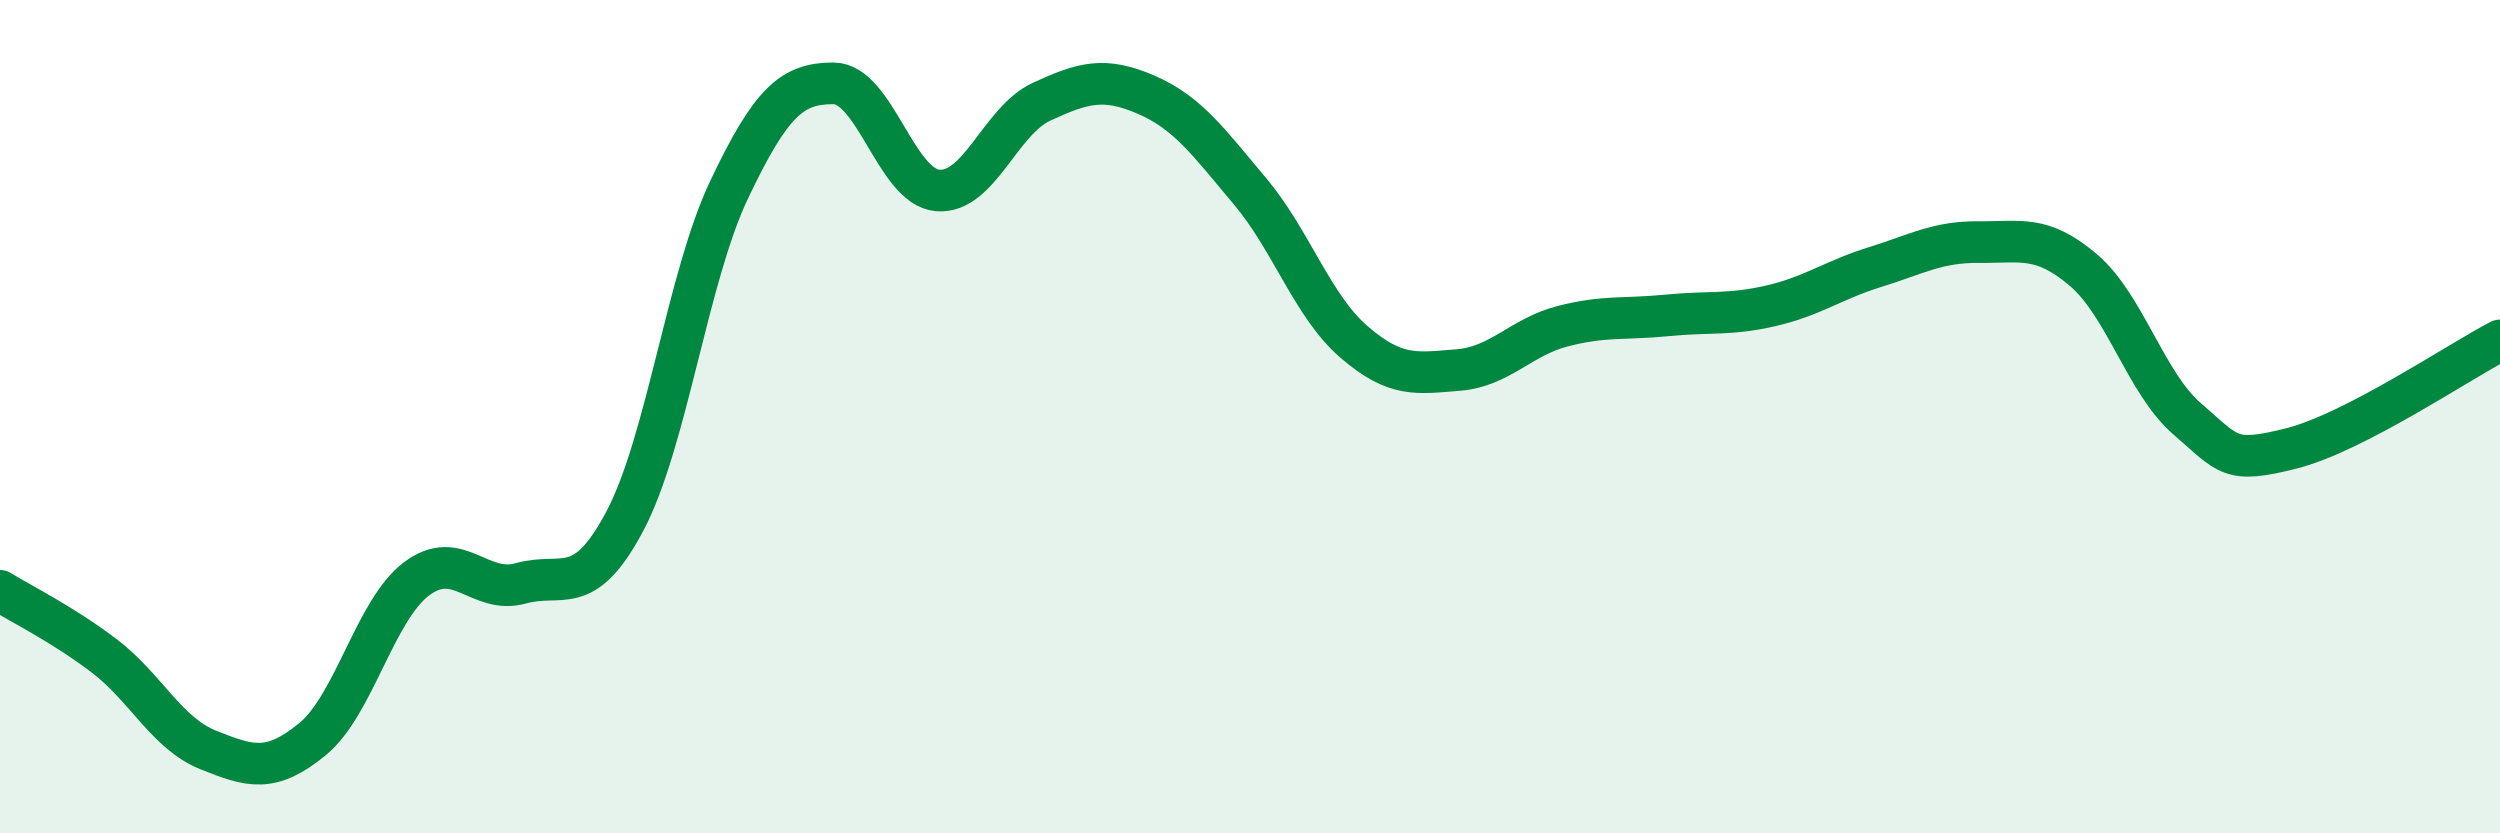 
    <svg width="60" height="20" viewBox="0 0 60 20" xmlns="http://www.w3.org/2000/svg">
      <path
        d="M 0,14.18 C 0.5,14.49 1.5,14.98 2.5,15.74 C 3.5,16.5 4,17.6 5,18 C 6,18.4 6.5,18.56 7.5,17.74 C 8.5,16.92 9,14.64 10,13.89 C 11,13.14 11.5,14.28 12.5,14 C 13.5,13.72 14,14.39 15,12.5 C 16,10.61 16.5,6.65 17.5,4.55 C 18.5,2.45 19,2 20,2 C 21,2 21.5,4.48 22.5,4.57 C 23.5,4.66 24,2.9 25,2.44 C 26,1.98 26.5,1.84 27.5,2.27 C 28.5,2.7 29,3.4 30,4.59 C 31,5.78 31.5,7.35 32.5,8.21 C 33.5,9.07 34,8.96 35,8.88 C 36,8.8 36.5,8.09 37.5,7.83 C 38.5,7.57 39,7.67 40,7.57 C 41,7.47 41.5,7.57 42.5,7.34 C 43.5,7.11 44,6.72 45,6.41 C 46,6.1 46.5,5.8 47.5,5.81 C 48.5,5.82 49,5.63 50,6.48 C 51,7.33 51.5,9.2 52.5,10.06 C 53.5,10.92 53.5,11.14 55,10.76 C 56.5,10.38 59,8.69 60,8.17L60 20L0 20Z"
        fill="#008740"
        opacity="0.1"
        stroke-linecap="round"
        stroke-linejoin="round"
      />
      <path
        d="M 0,14.18 C 0.5,14.49 1.5,14.98 2.5,15.74 C 3.5,16.5 4,17.6 5,18 C 6,18.4 6.5,18.56 7.5,17.74 C 8.5,16.92 9,14.64 10,13.89 C 11,13.14 11.5,14.28 12.5,14 C 13.5,13.72 14,14.39 15,12.5 C 16,10.61 16.5,6.65 17.5,4.55 C 18.5,2.45 19,2 20,2 C 21,2 21.5,4.48 22.5,4.57 C 23.5,4.66 24,2.9 25,2.44 C 26,1.98 26.5,1.84 27.5,2.27 C 28.5,2.7 29,3.4 30,4.59 C 31,5.78 31.5,7.35 32.5,8.21 C 33.5,9.07 34,8.96 35,8.88 C 36,8.8 36.5,8.09 37.5,7.83 C 38.5,7.57 39,7.67 40,7.57 C 41,7.47 41.5,7.57 42.5,7.34 C 43.5,7.11 44,6.72 45,6.41 C 46,6.1 46.5,5.8 47.5,5.81 C 48.5,5.82 49,5.63 50,6.48 C 51,7.33 51.5,9.2 52.5,10.06 C 53.5,10.92 53.5,11.14 55,10.76 C 56.5,10.38 59,8.69 60,8.17"
        stroke="#008740"
        stroke-width="1"
        fill="none"
        stroke-linecap="round"
        stroke-linejoin="round"
      />
    </svg>
  